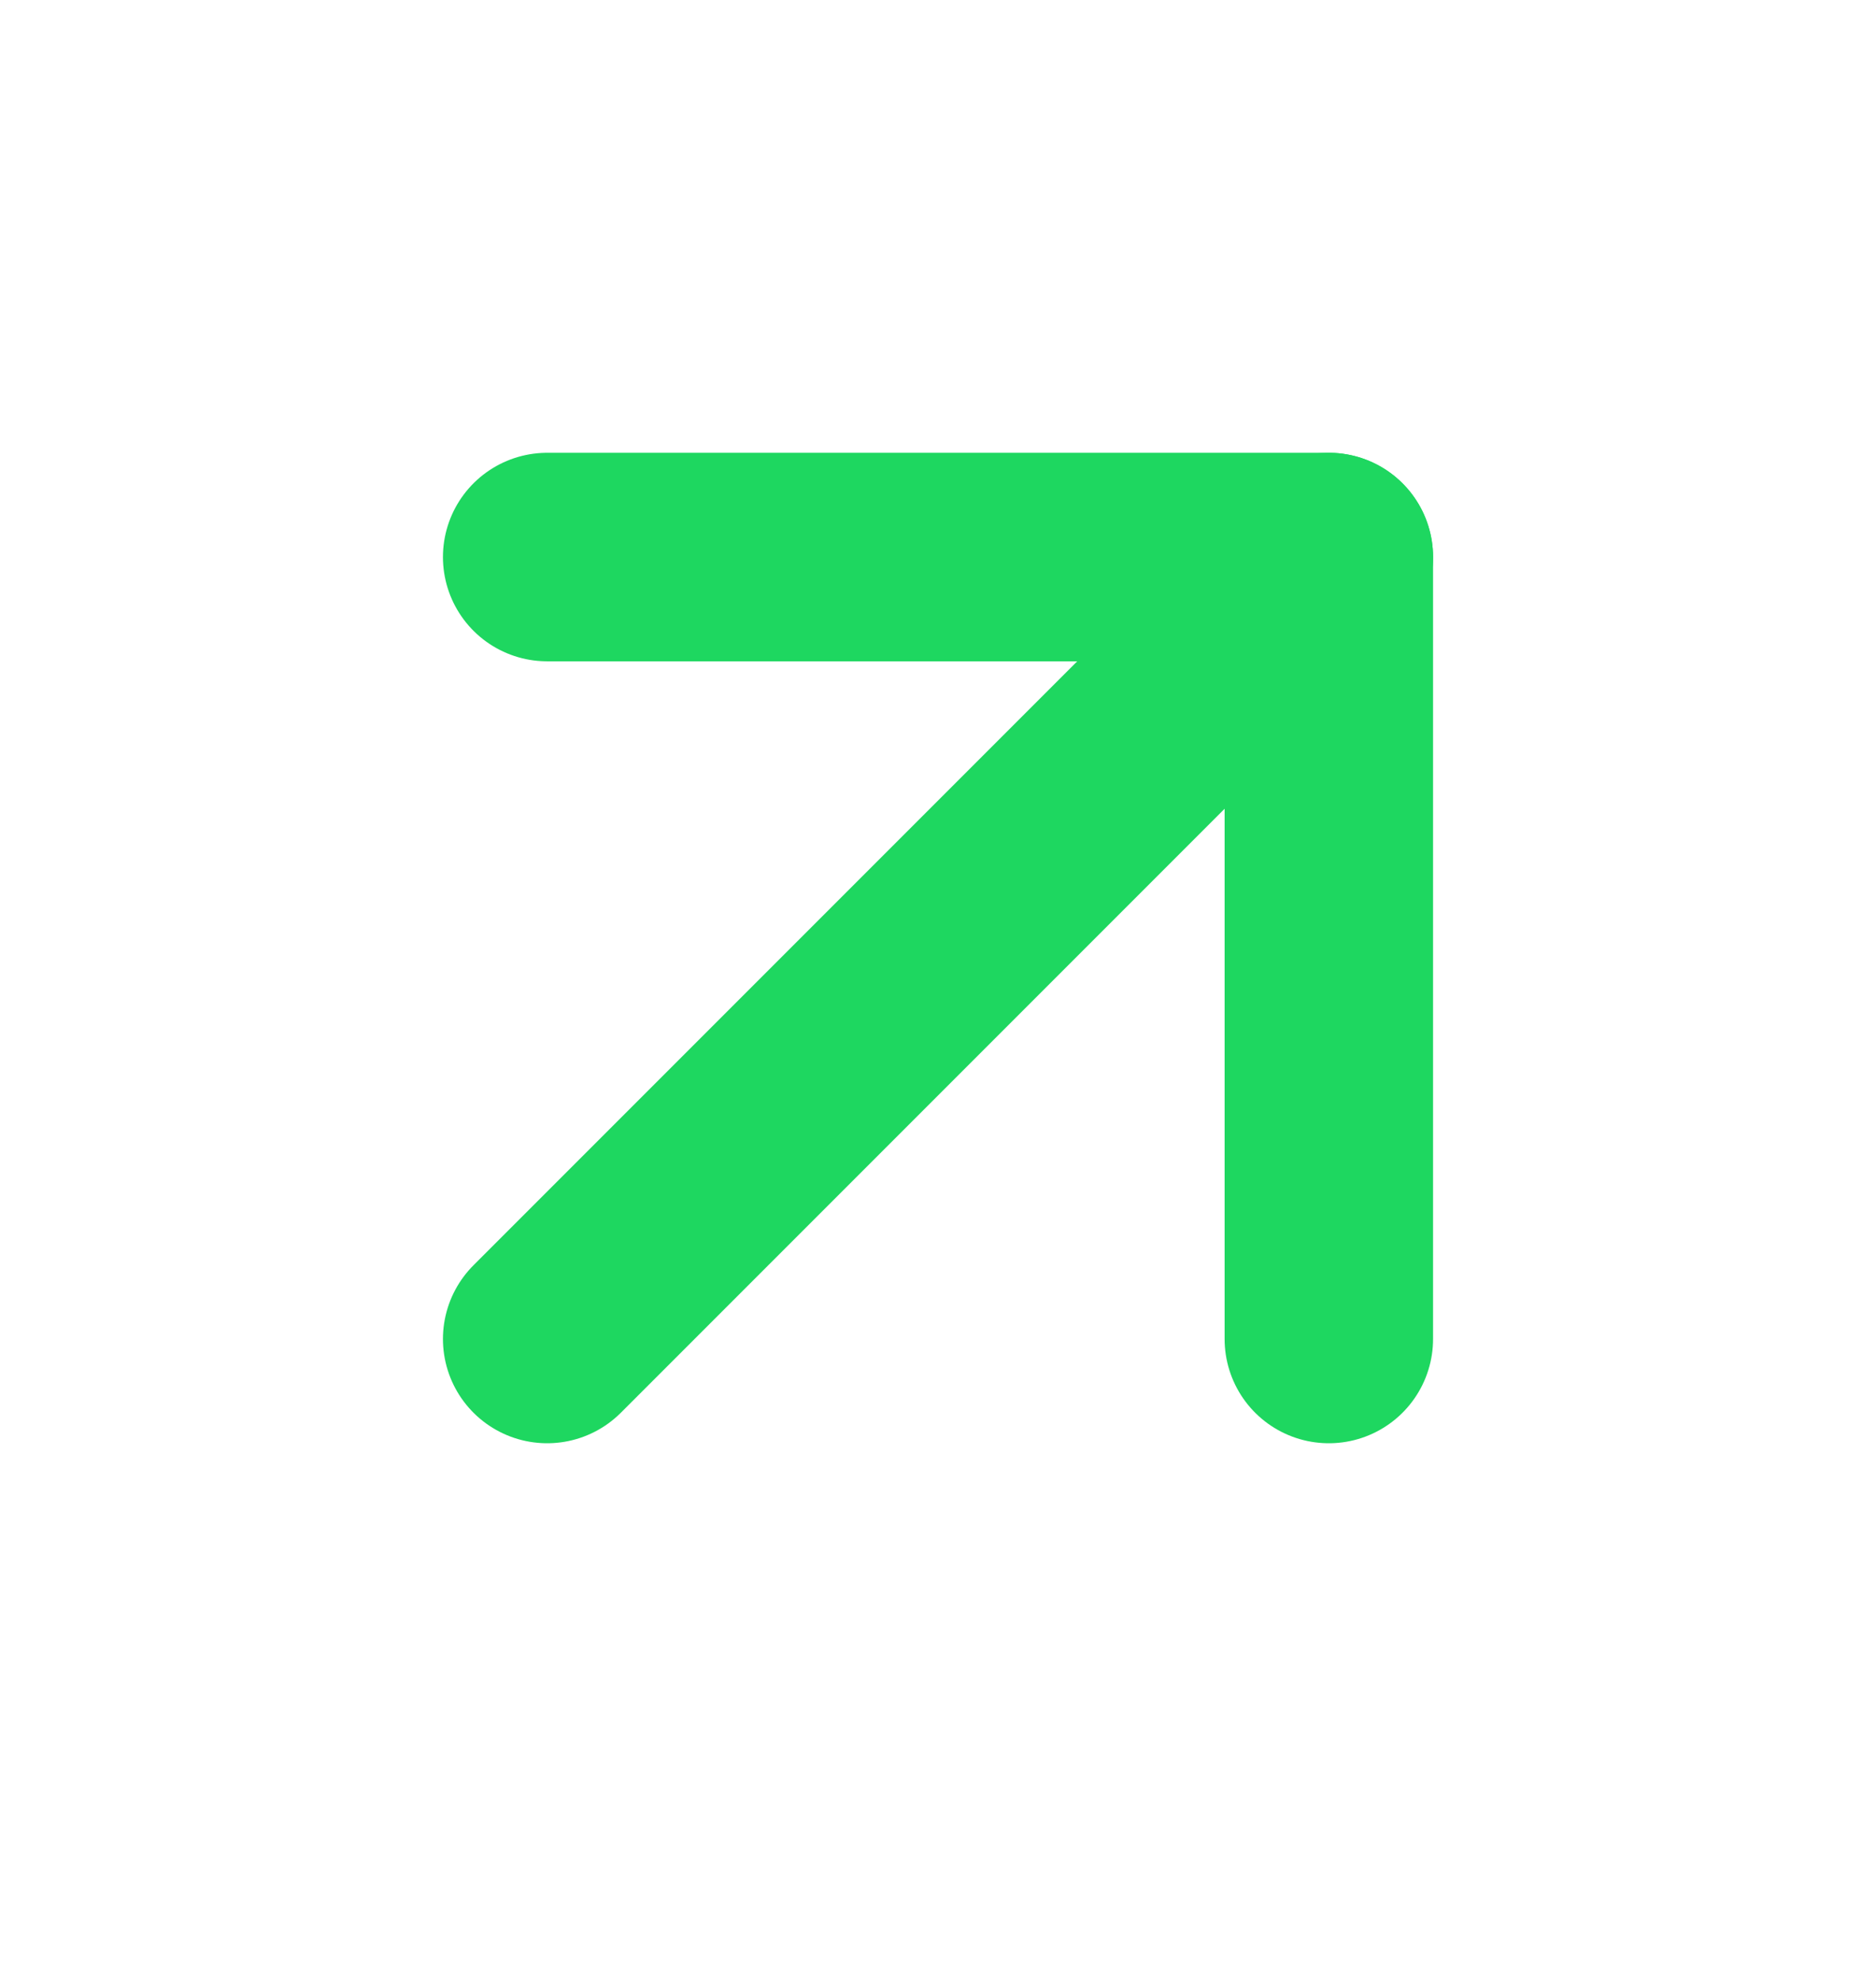 <svg width="18" height="19" viewBox="0 0 18 19" fill="none" xmlns="http://www.w3.org/2000/svg">
<g id="arrow-up-right">
<path id="Vector" d="M5.25 12.843L12.75 5.343" stroke="#1ED760" stroke-width="2" stroke-linecap="round" stroke-linejoin="round"/>
<path id="Vector_2" d="M5.25 5.343H12.75V12.843" stroke="#1ED760" stroke-width="2" stroke-linecap="round" stroke-linejoin="round"/>
</g>
</svg>

